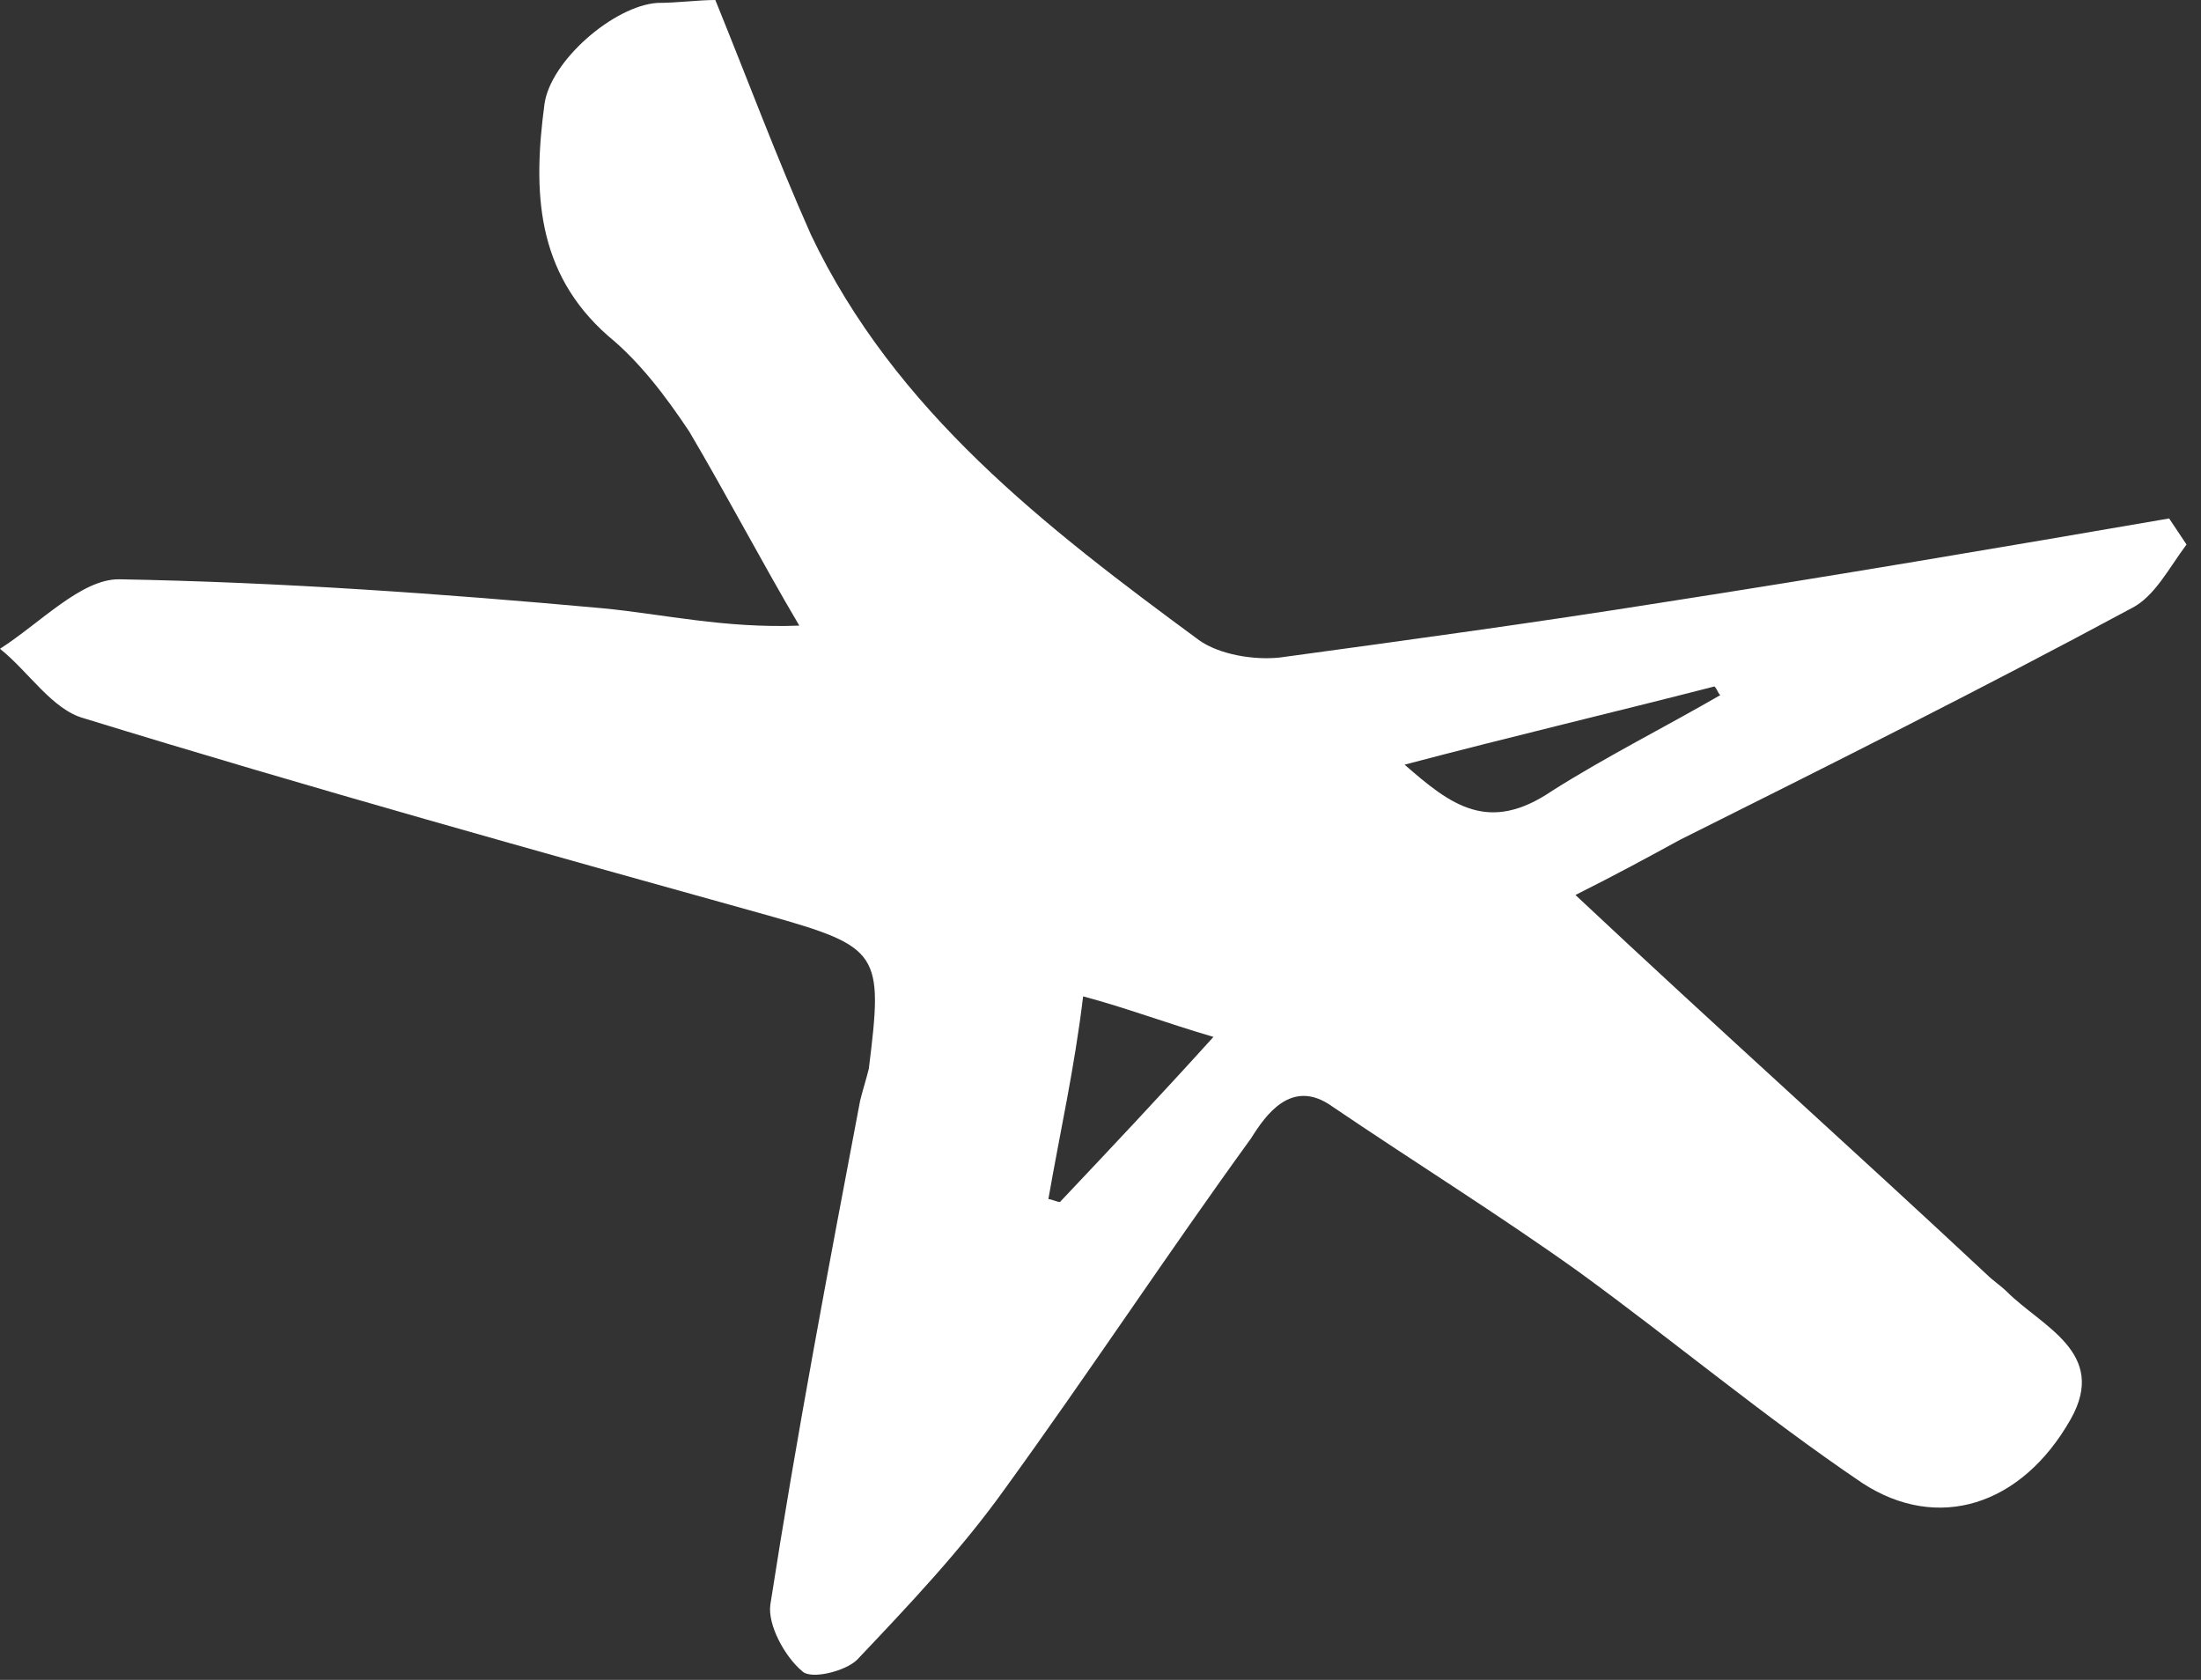 <?xml version="1.0" encoding="utf-8"?>
<!-- Generator: Adobe Illustrator 24.0.1, SVG Export Plug-In . SVG Version: 6.00 Build 0)  -->
<svg version="1.1" id="Layer_2" xmlns="http://www.w3.org/2000/svg" xmlns:xlink="http://www.w3.org/1999/xlink" x="0px" y="0px"
	 viewBox="0 0 76 58" style="enable-background:new 0 0 76 58;" xml:space="preserve">
<rect x="0" y="0" width="76" height="58" fill="#333333" stroke="none"/>
<style type="text/css">
	.st0{fill-rule:evenodd;clip-rule:evenodd;fill:#FFFFFF;}
</style>
<path id="Star" class="st0" d="M59.4,24c-0.1-0.1-0.1-0.2-0.2-0.3c-3.5,0.9-6.9,1.7-10.7,2.7c1.6,1.4,2.9,2.4,5.1,0.9
	C55.5,26.1,57.5,25.1,59.4,24 M36.2,41.4c0.1,0,0.3,0.1,0.4,0.1c1.7-1.8,3.4-3.6,5.3-5.7c-1.7-0.5-3-1-4.5-1.4
	C37.1,36.9,36.6,39.1,36.2,41.4 M75.5,18.8c-0.6,0.8-1.1,1.8-1.9,2.2c-5.2,2.8-10.4,5.4-15.6,8c-1.1,0.6-2.2,1.2-3.6,1.9
	c4.9,4.6,9.6,8.8,14.2,13.1c0.2,0.2,0.5,0.4,0.7,0.6c1.2,1.2,3.5,2.1,2.2,4.4c-1.7,3-4.6,3.9-7.2,2.2c-3.4-2.3-6.5-4.9-9.8-7.3
	c-2.8-2-5.7-3.8-8.5-5.7c-1.4-1-2.3,0.3-2.8,1.1c-2.9,4-5.6,8.1-8.5,12.1c-1.5,2.1-3.3,4-5.1,5.9c-0.4,0.4-1.6,0.7-1.9,0.4
	c-0.6-0.5-1.2-1.6-1.1-2.3c0.9-5.8,2-11.6,3.1-17.4c0.1-0.4,0.2-0.7,0.3-1.1c0.5-4,0.4-4.2-3.5-5.3c-7.9-2.2-15.8-4.4-23.6-6.8
	C1.8,24.5,1,23.2,0,22.4C1.4,21.5,2.8,20,4.1,20c5.6,0.1,11.2,0.5,16.7,1c2.1,0.2,4.2,0.7,6.8,0.6c-1.3-2.2-2.5-4.5-3.8-6.7
	c-0.8-1.2-1.7-2.4-2.8-3.3c-2.5-2.2-2.6-5-2.2-8c0.2-1.5,2.4-3.4,3.9-3.5c0.7,0,1.4-0.1,2-0.1c1.1,2.7,2.1,5.4,3.3,8.1
	c2.9,6.1,8.1,10.1,13.4,14c0.7,0.5,1.9,0.7,2.8,0.6c4.4-0.6,8.8-1.2,13.2-1.9c5.8-0.9,11.7-1.9,17.5-2.9
	C75.1,18.2,75.3,18.5,75.5,18.8"/>
</svg>
